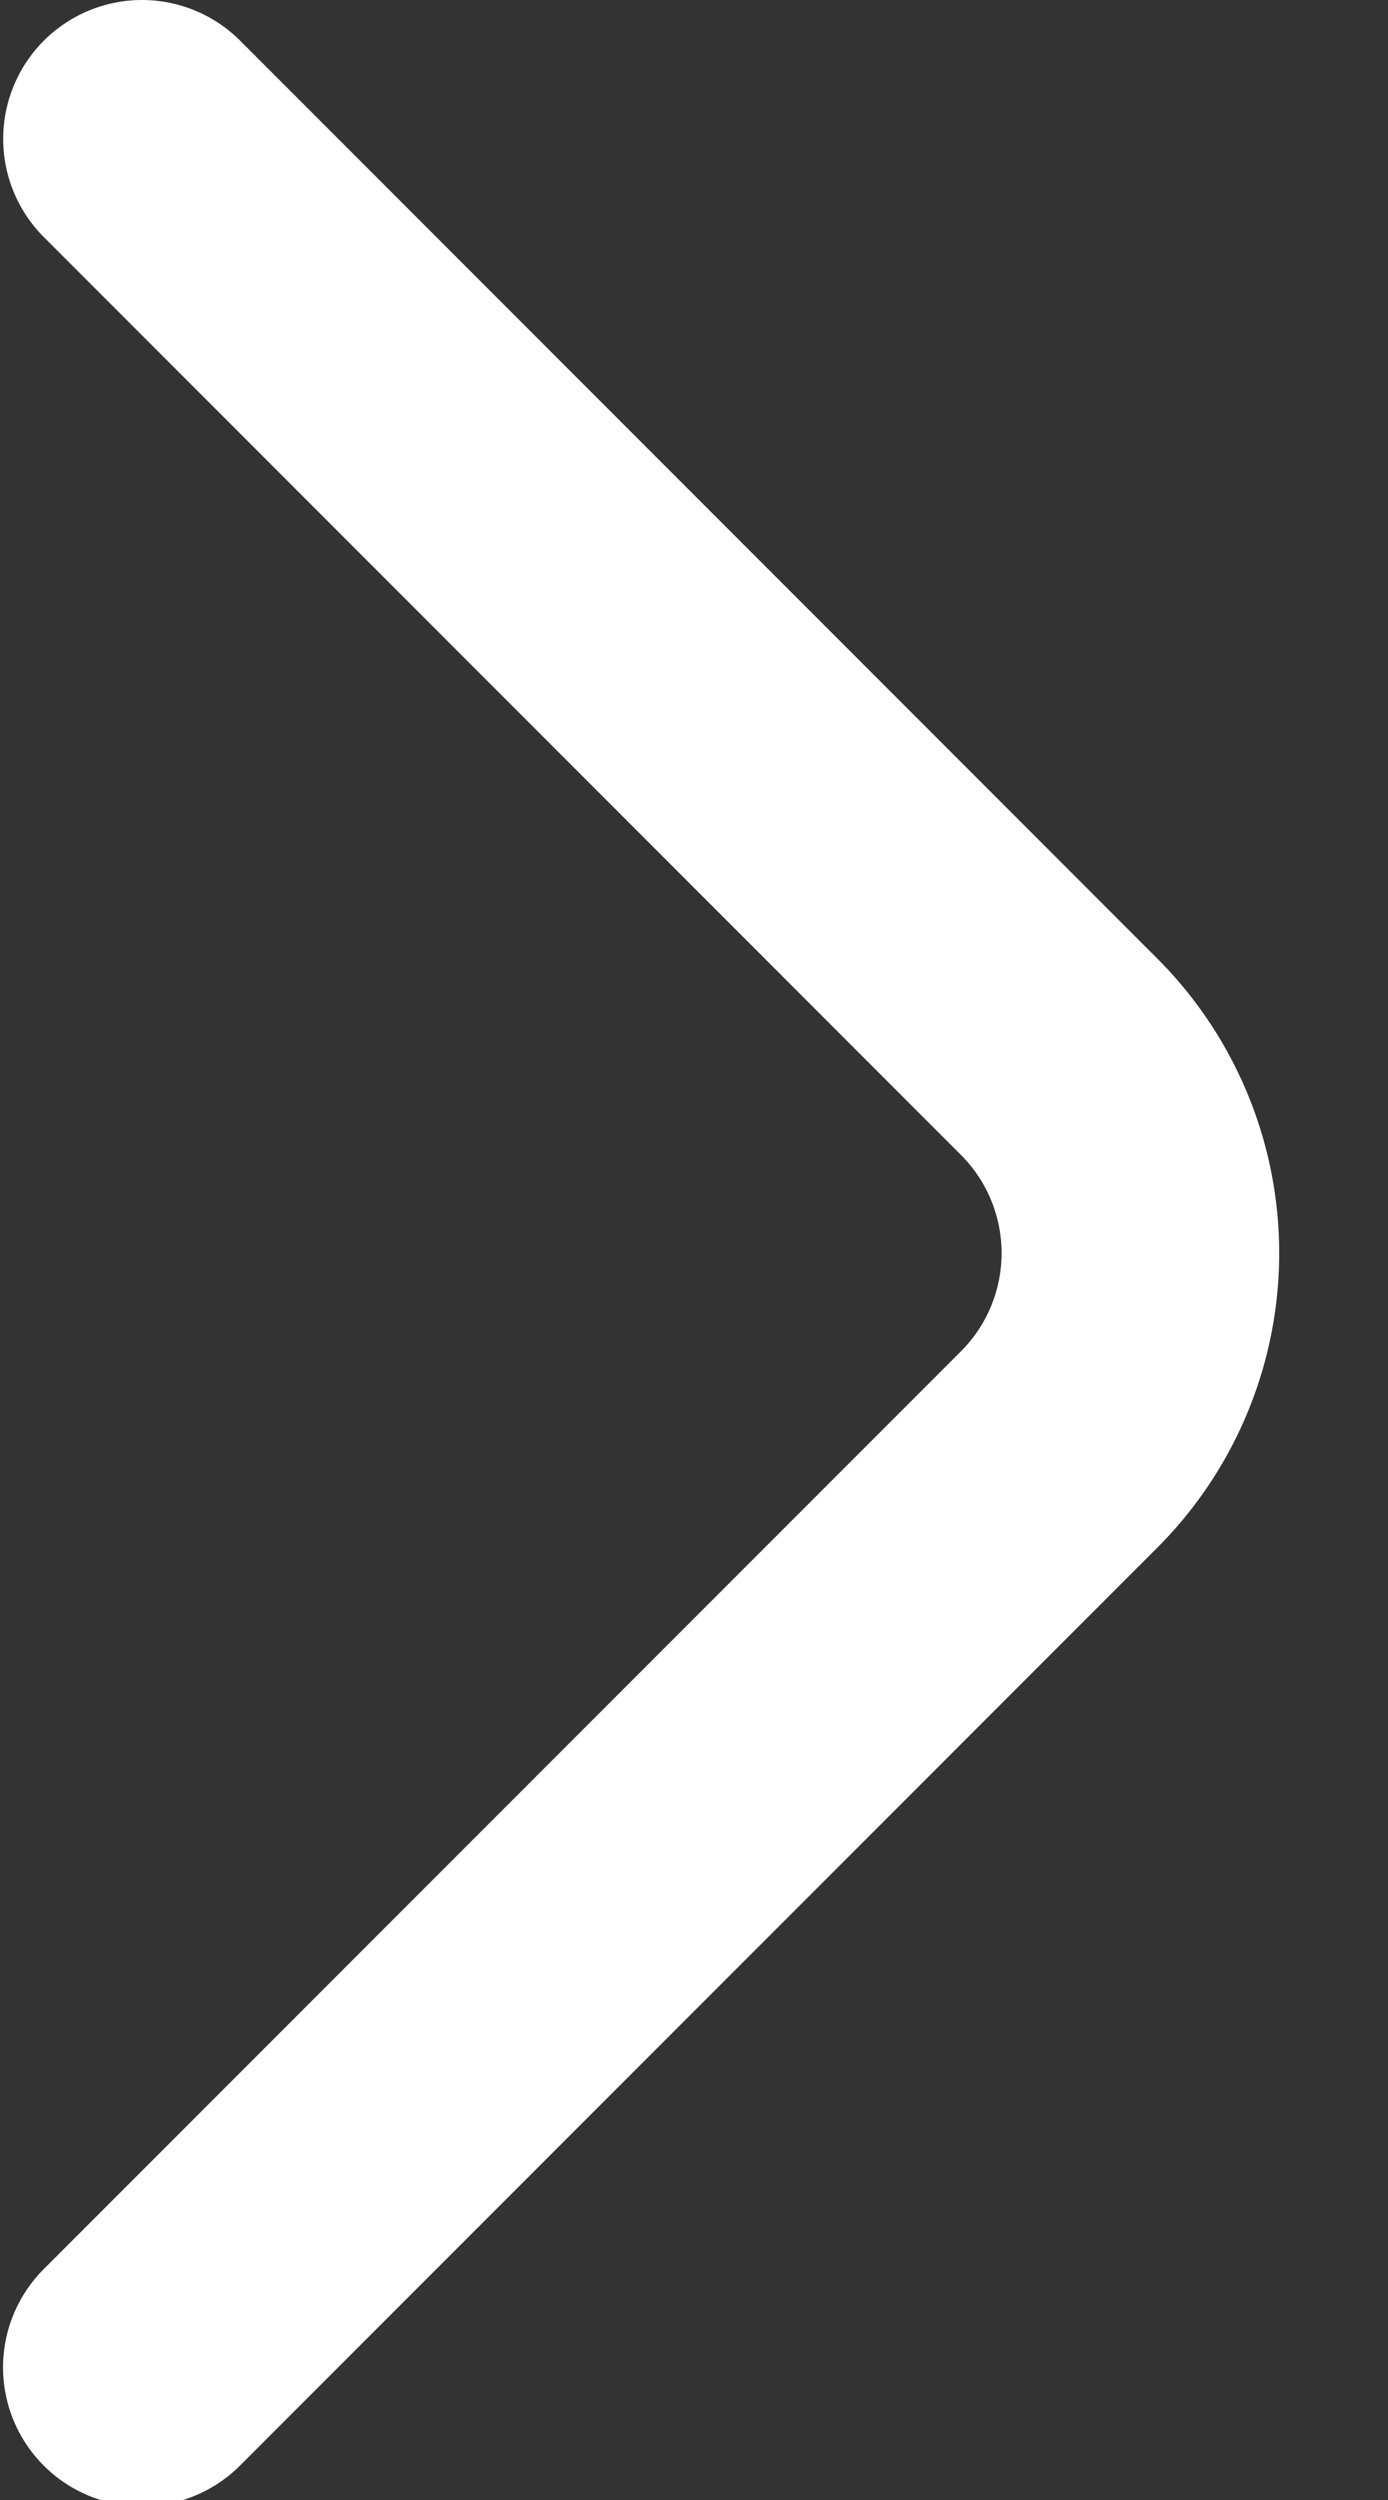 <svg xmlns="http://www.w3.org/2000/svg" width="10" height="18" viewBox="0 0 10 18">
    <rect x="0" y="0" width="10" height="18" fill="#333333" stroke="none"/>
    <path fill="none" fill-rule="evenodd" stroke="#FFF" stroke-linecap="round" stroke-linejoin="round" stroke-width="2" d="M1.023 1L7.63 7.608a2 2 0 0 1 0 2.829l-6.608 6.608"/>
</svg>
